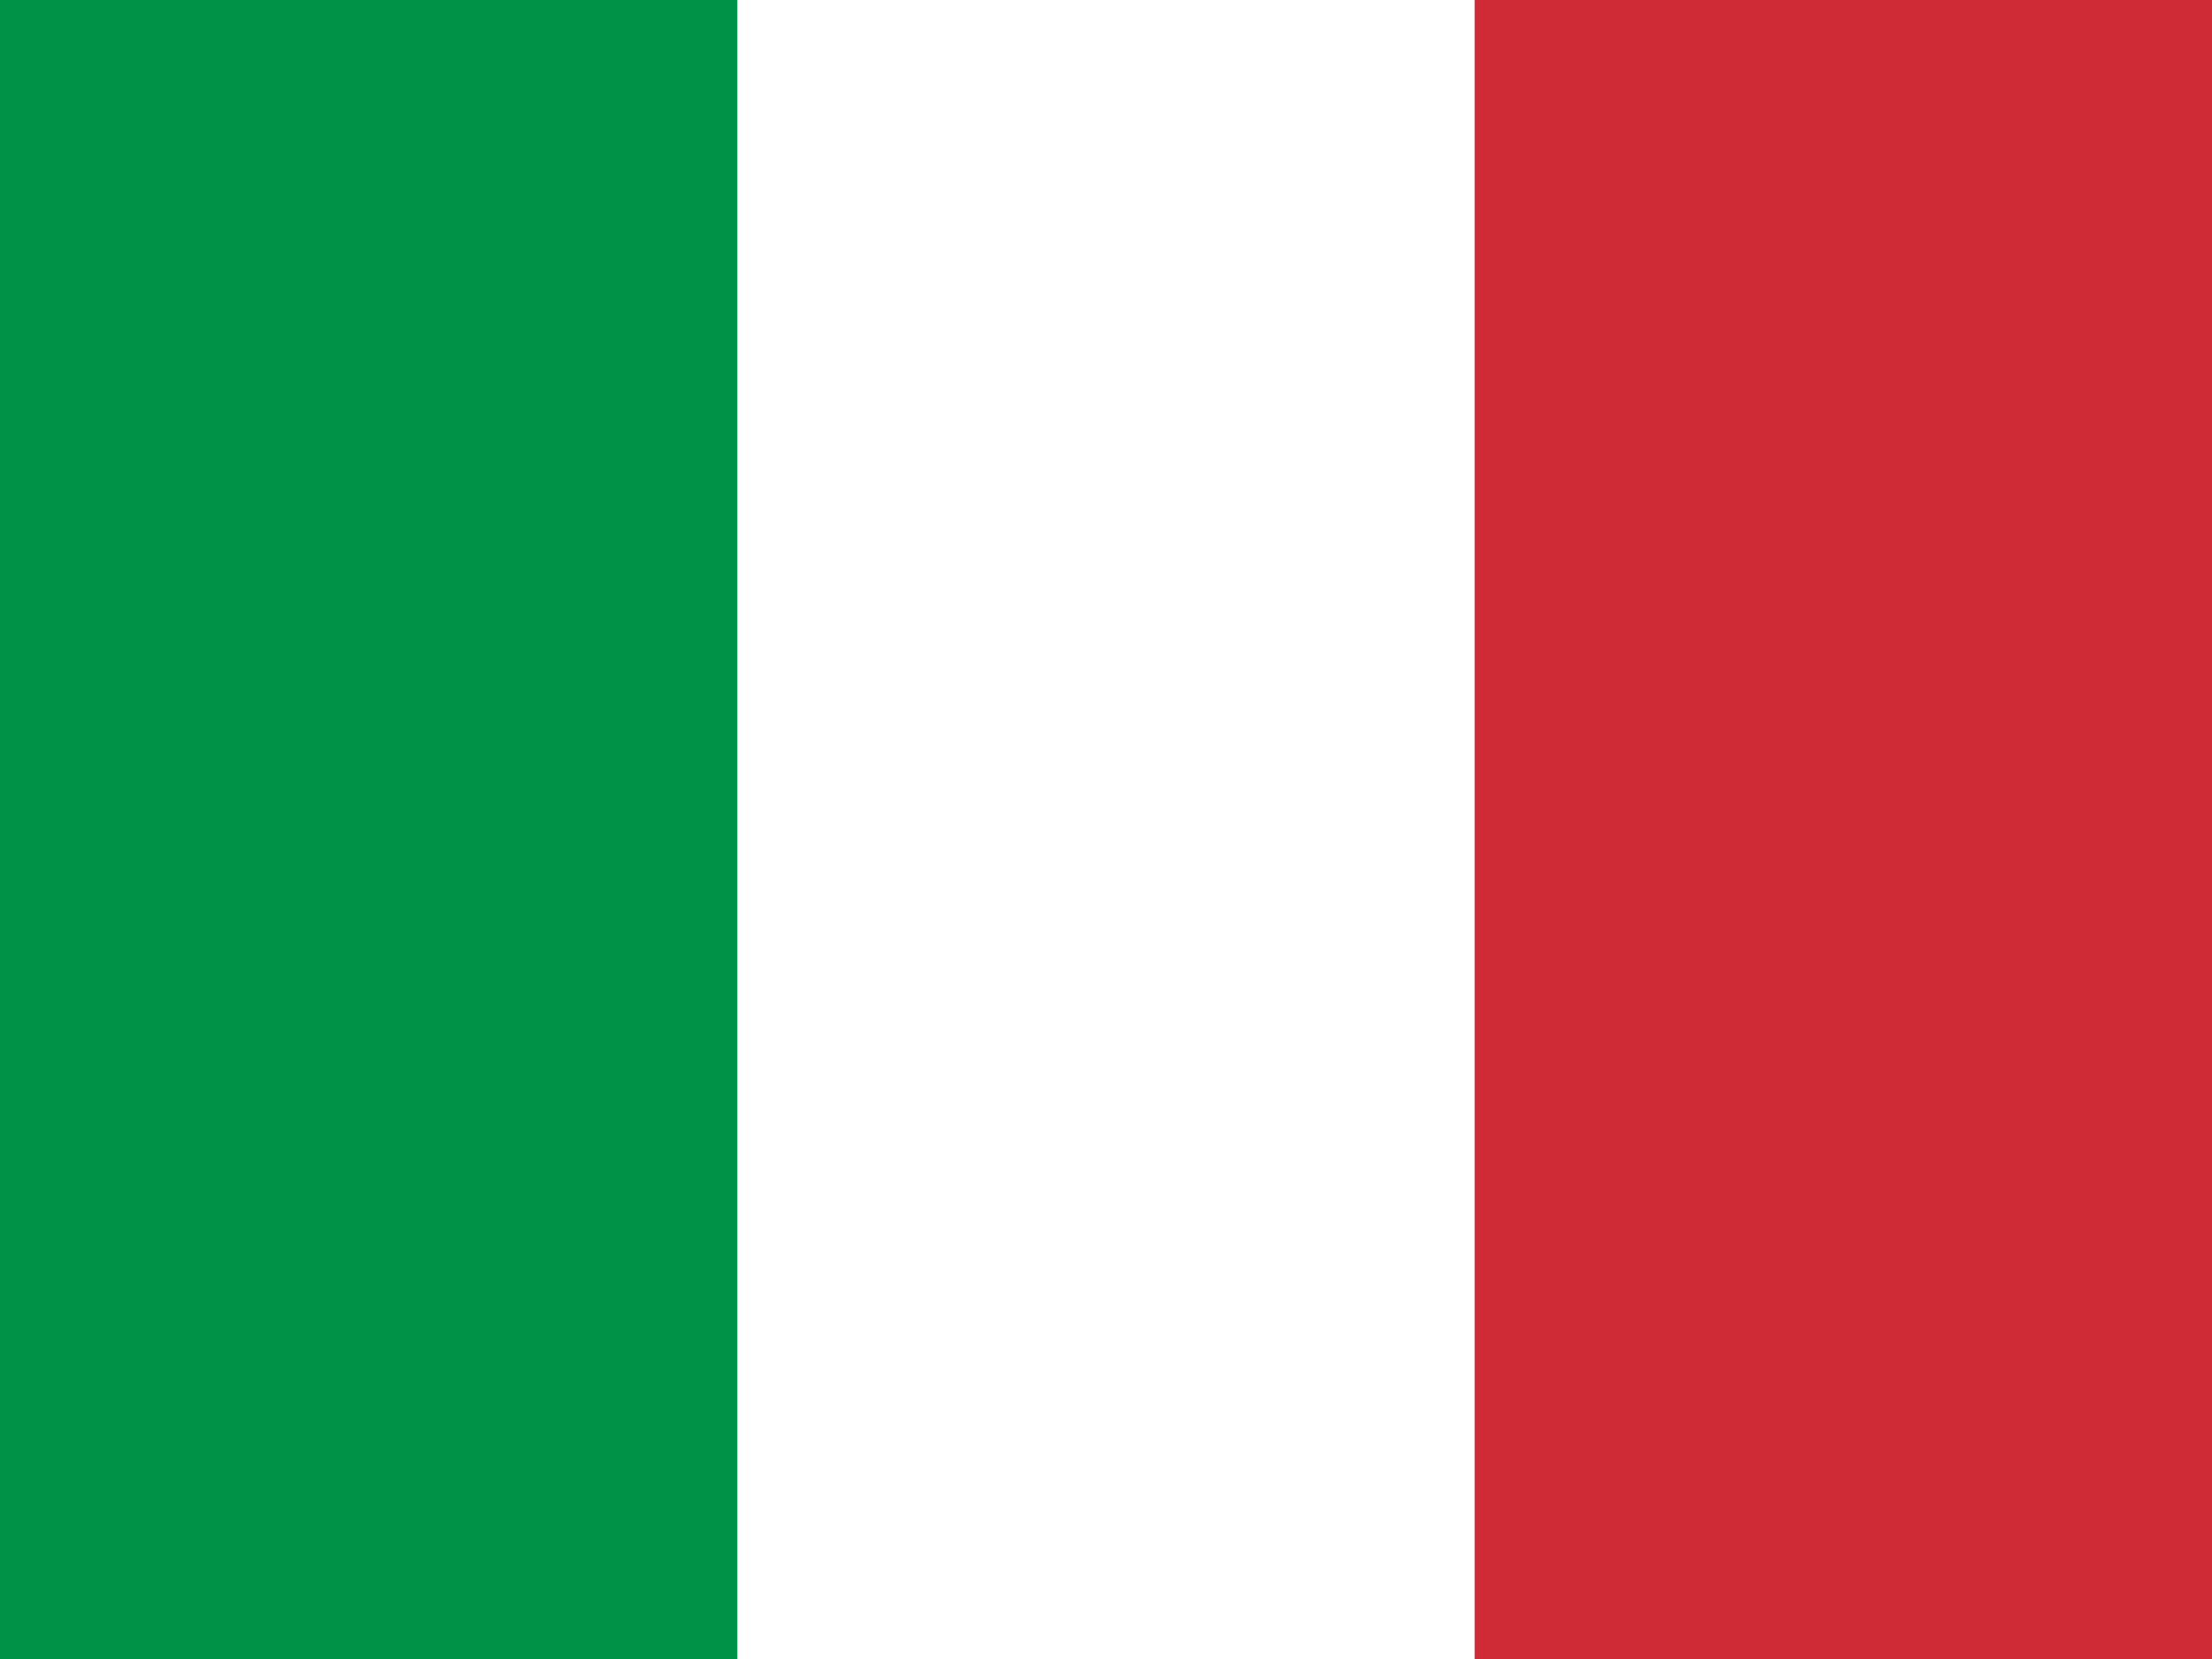 <svg width="32" height="24" viewBox="0 0 32 24" fill="none" xmlns="http://www.w3.org/2000/svg">
<path fill-rule="evenodd" clip-rule="evenodd" d="M0 0H32V24H0V0Z" fill="white"/>
<path fill-rule="evenodd" clip-rule="evenodd" d="M0 0H10.667V24H0V0Z" fill="#009246"/>
<path fill-rule="evenodd" clip-rule="evenodd" d="M21.333 0H32V24H21.333V0Z" fill="#CE2B37"/>
</svg>
